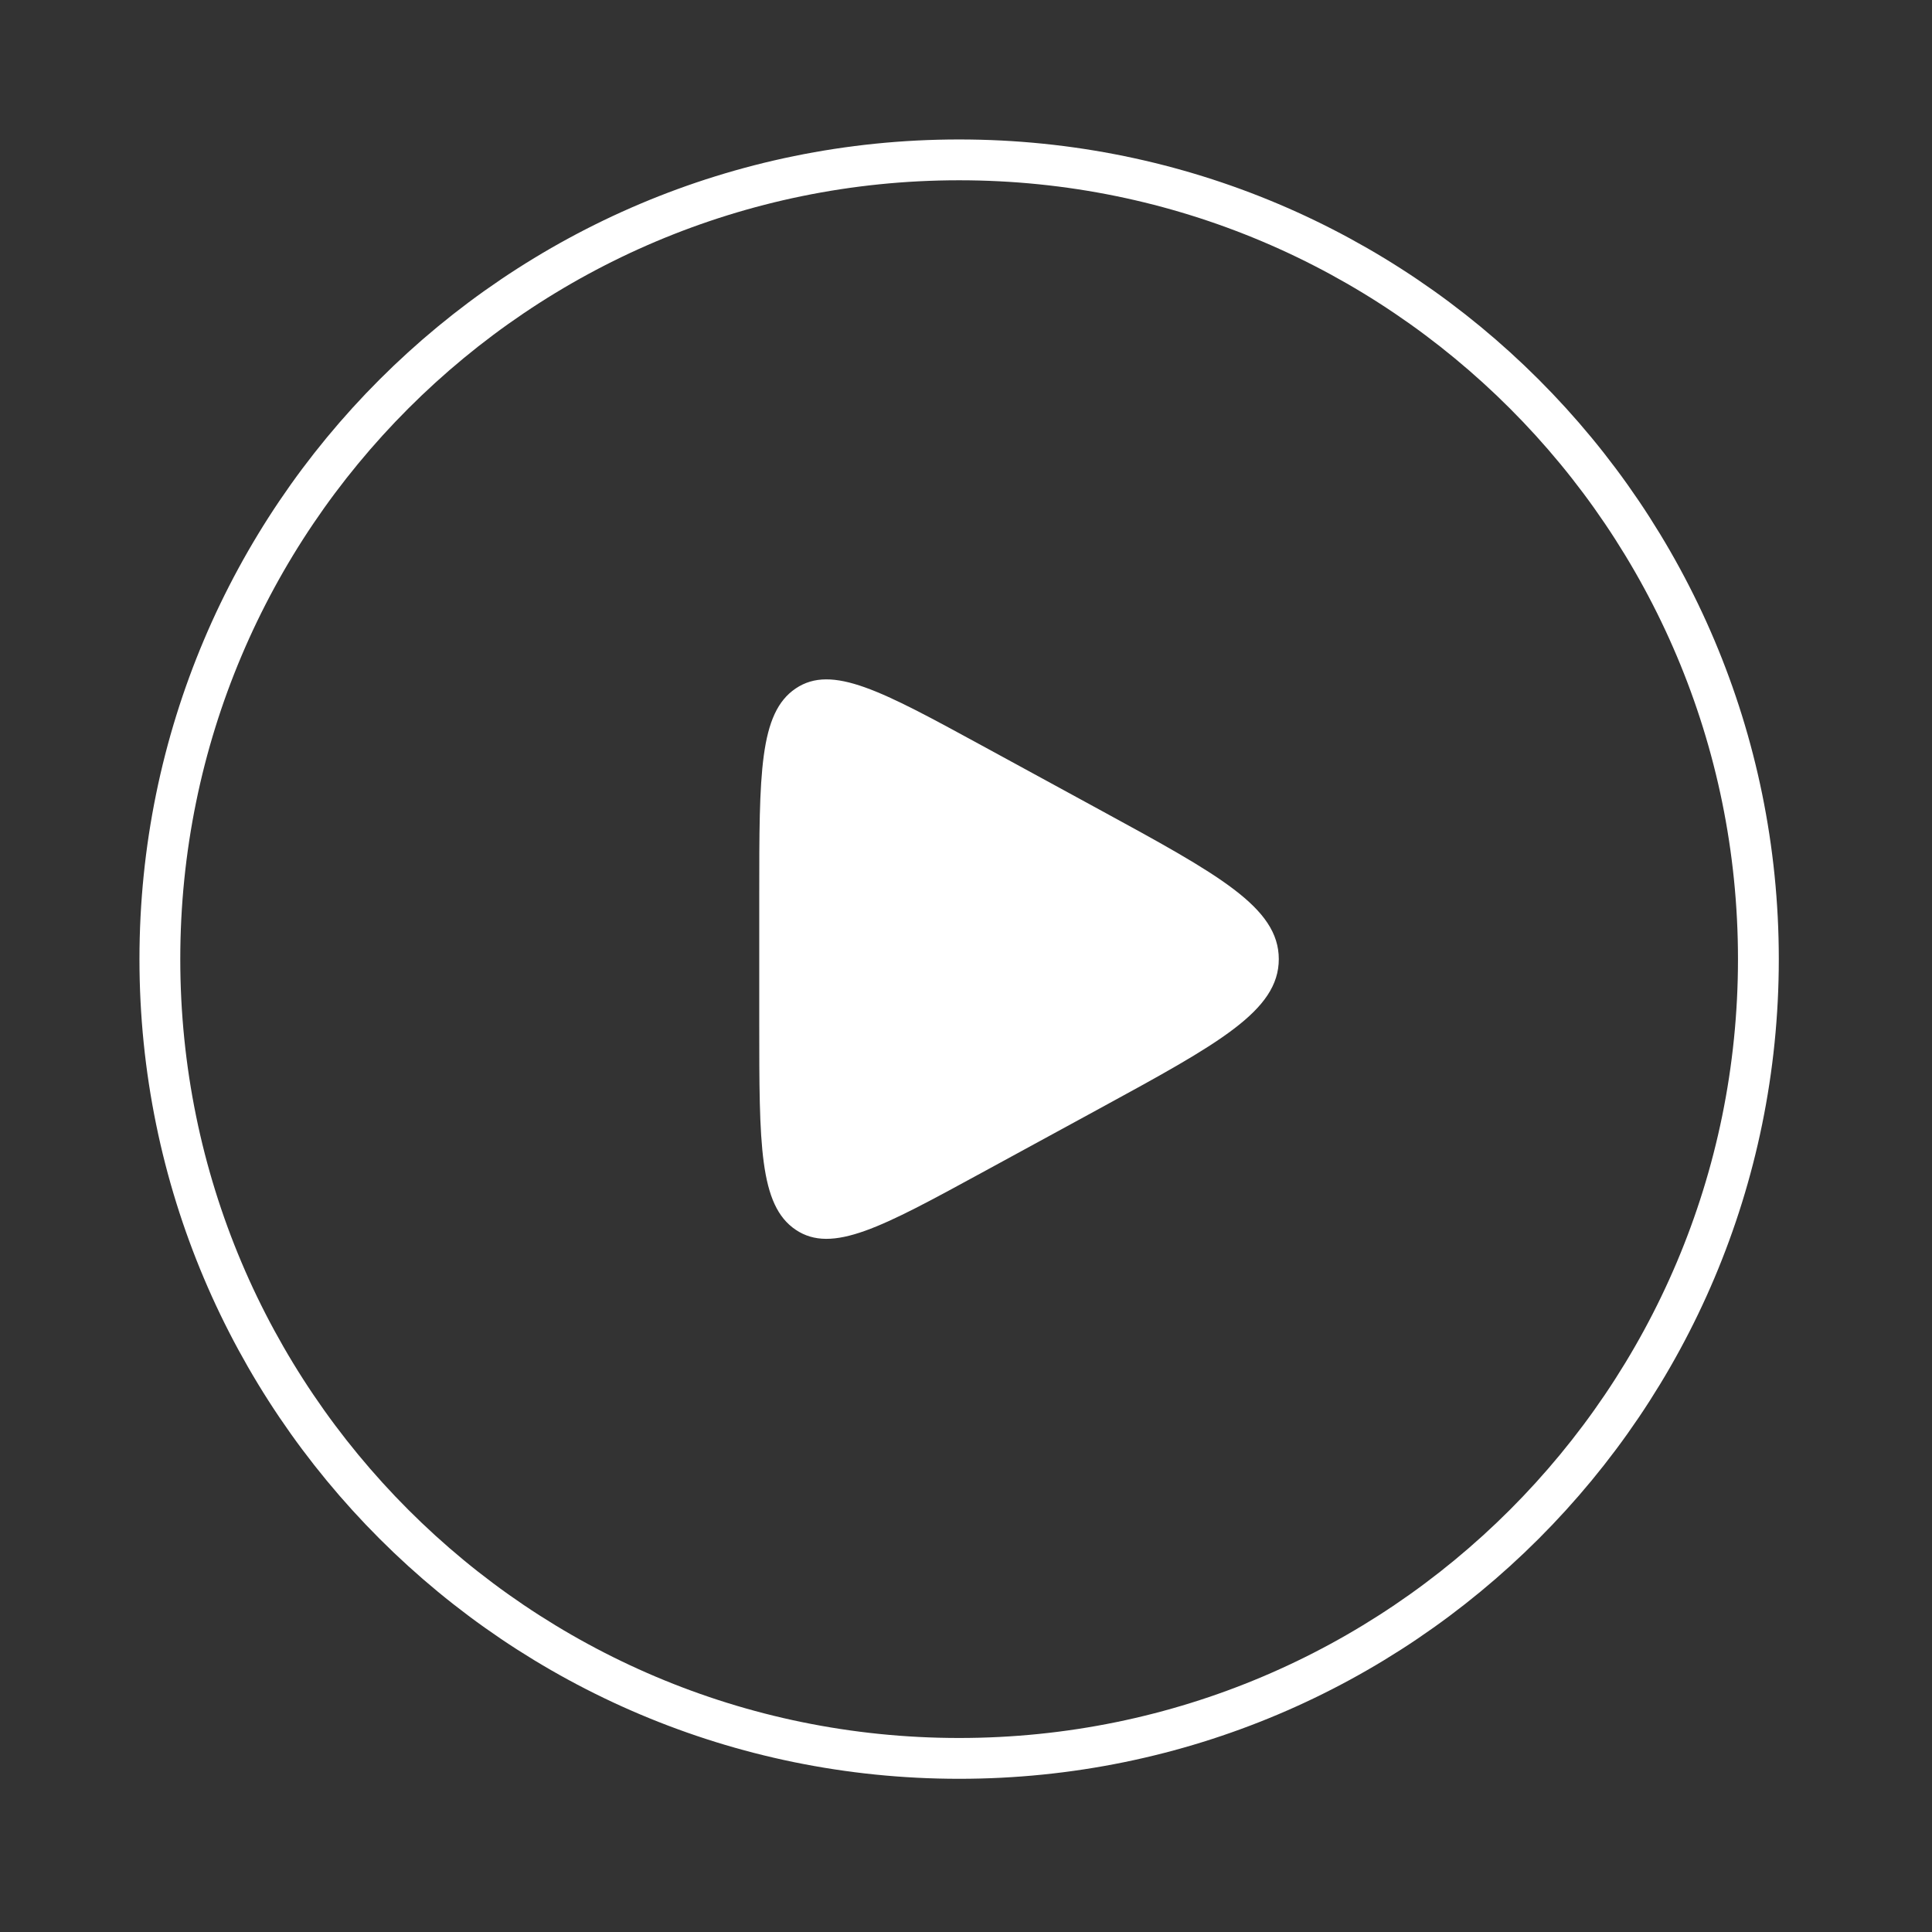 <svg width="71" height="71" viewBox="0 0 71 71" fill="none" xmlns="http://www.w3.org/2000/svg">
<rect x="0" y="0" width="71" height="71" fill="#333333" stroke="none"/>
<path d="M35.248 64.62C51.469 64.62 64.62 51.469 64.62 35.248C64.62 19.026 51.469 5.875 35.248 5.875C19.026 5.875 5.875 19.026 5.875 35.248C5.875 51.469 19.026 64.62 35.248 64.62Z" stroke="white" stroke-width="1.5"/>
<path d="M27.902 32.896V37.597C27.902 42.06 27.902 44.291 29.241 45.193C30.58 46.094 32.41 45.097 36.072 43.101L40.385 40.751C44.791 38.349 46.995 37.148 46.995 35.247C46.995 33.345 44.791 32.144 40.385 29.743L36.072 27.392C32.41 25.397 30.58 24.399 29.241 25.301C27.902 26.203 27.902 28.434 27.902 32.896Z" fill="white"/>
</svg>
